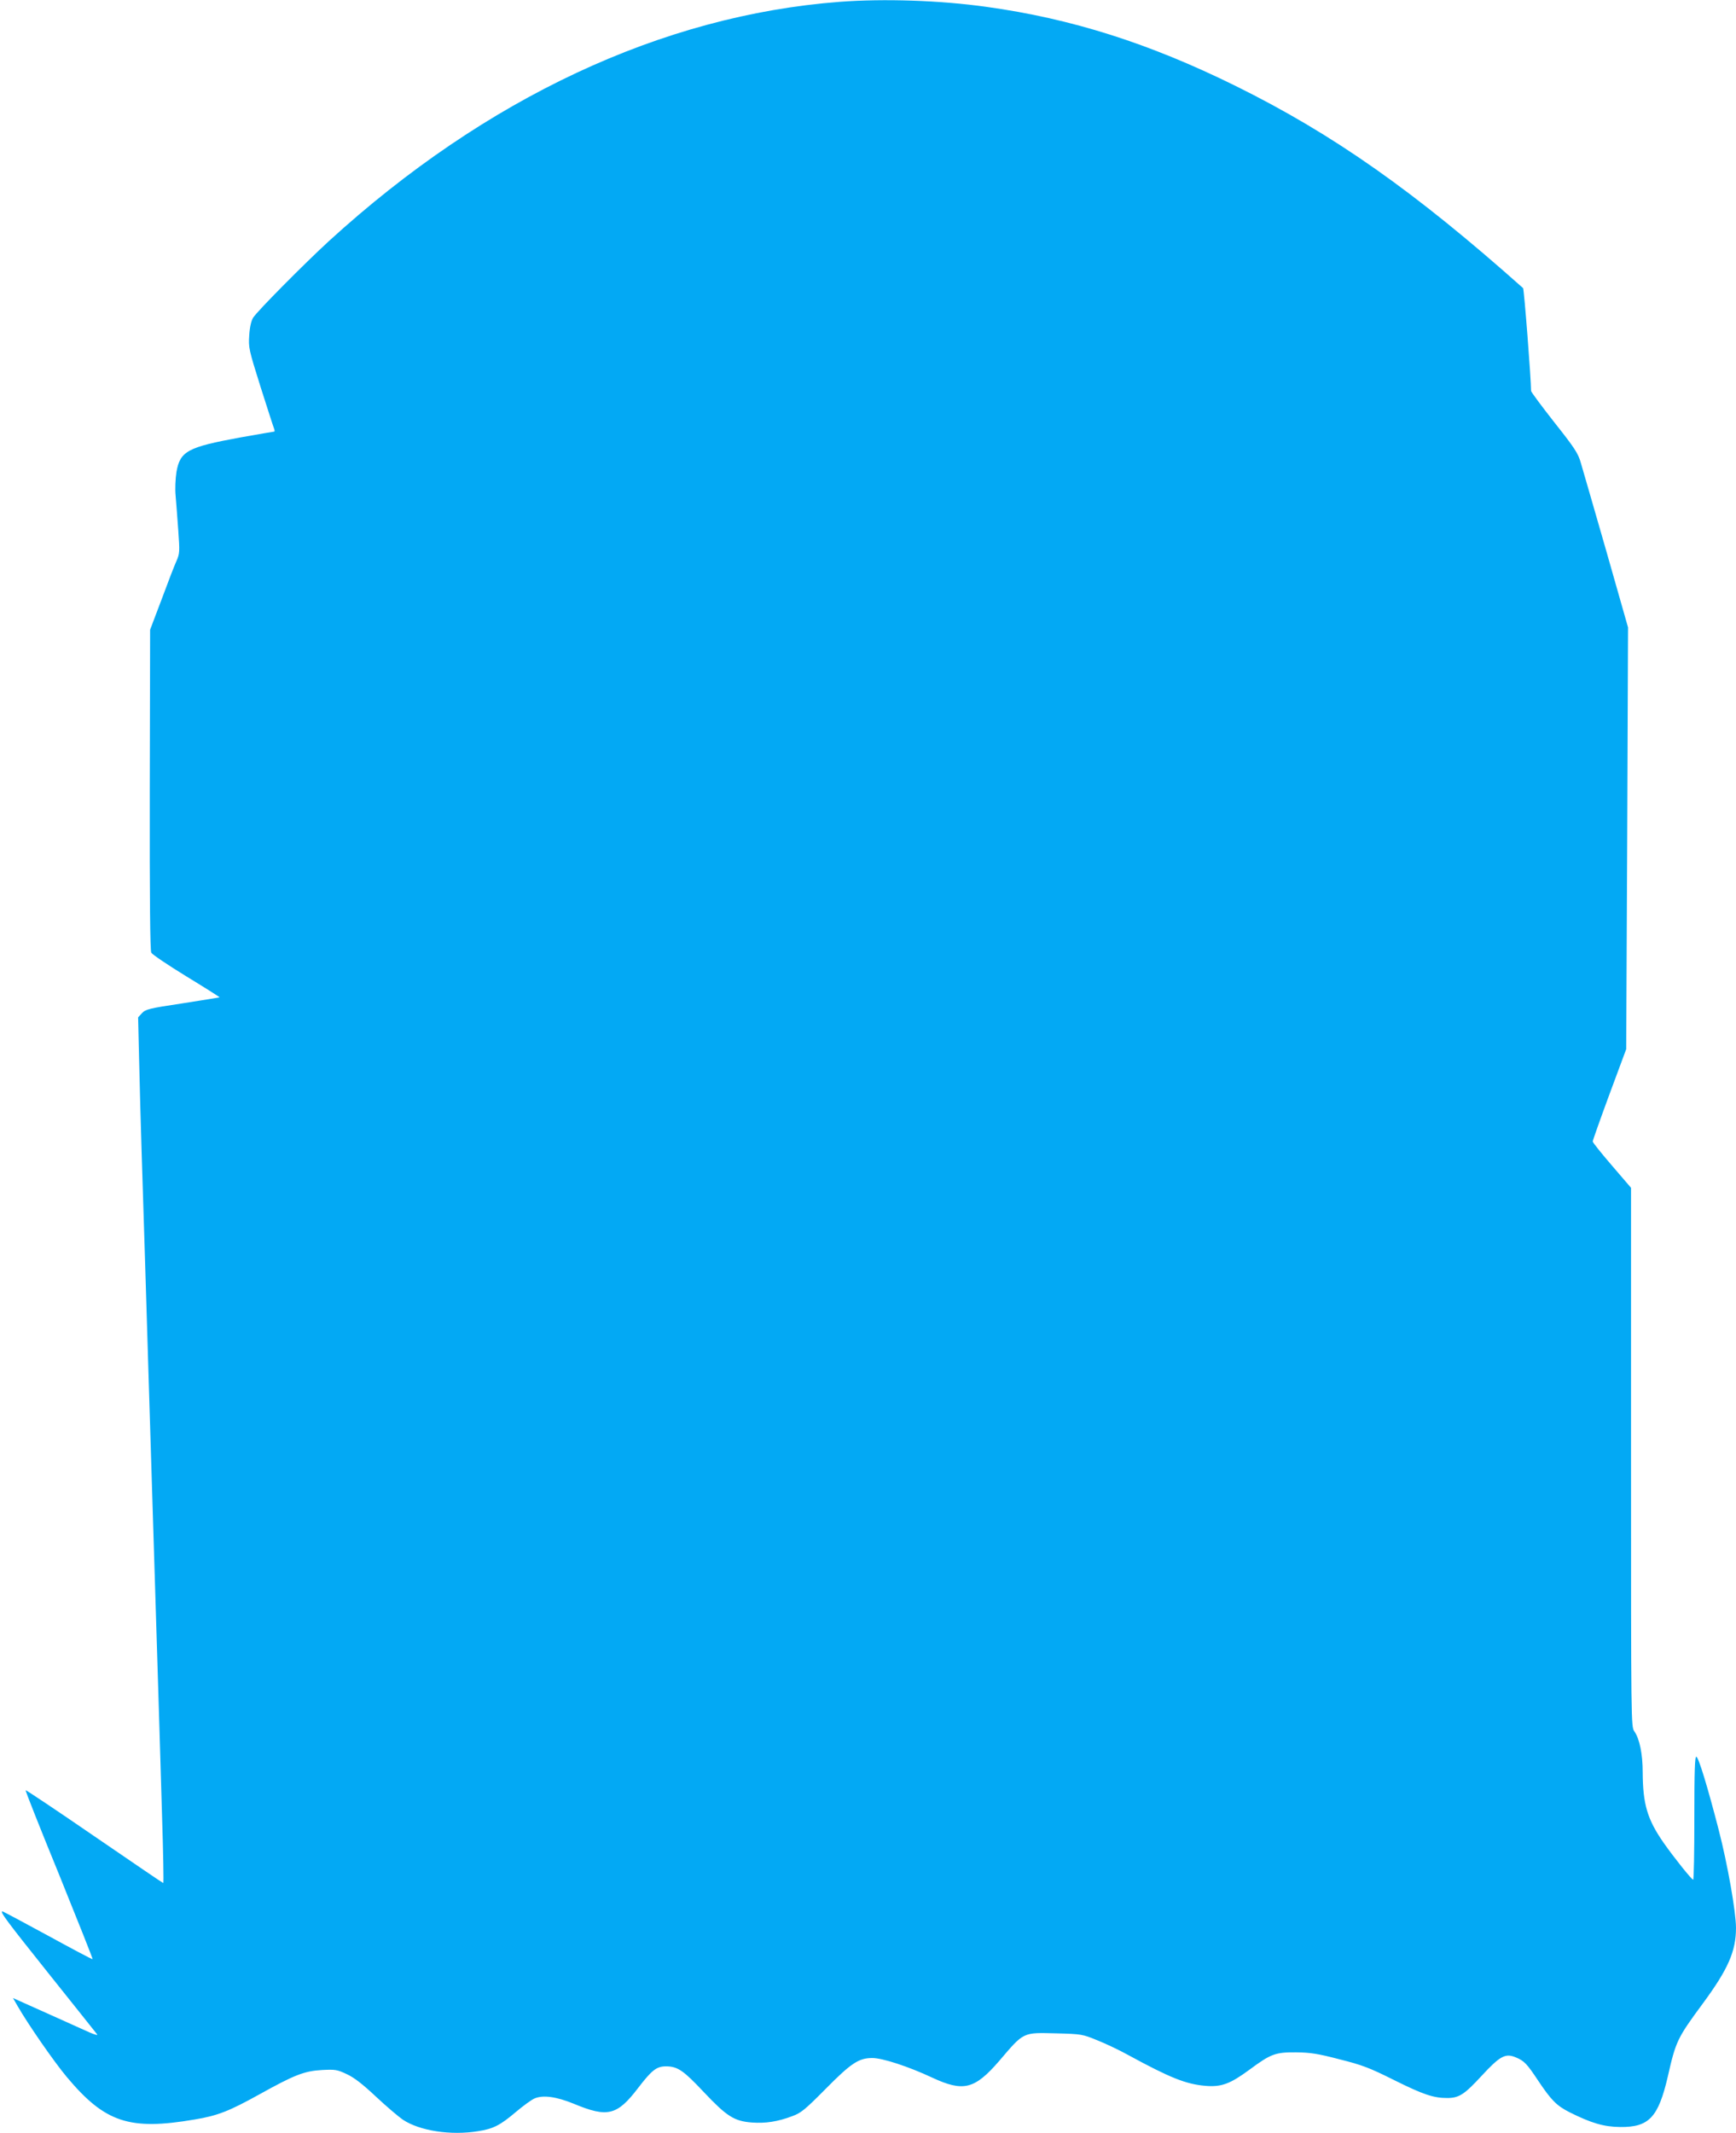 <?xml version="1.0" standalone="no"?>
<!DOCTYPE svg PUBLIC "-//W3C//DTD SVG 20010904//EN"
 "http://www.w3.org/TR/2001/REC-SVG-20010904/DTD/svg10.dtd">
<svg version="1.0" xmlns="http://www.w3.org/2000/svg"
 width="1042pt" height="1280pt" viewBox="0 0 1042 1280"
 preserveAspectRatio="xMidYMid meet">
<g transform="translate(0,1280) scale(0.1,-0.1)"
fill="#03a9f4" stroke="none">
<path d="M5040 12789 c-1065 -81 -2125 -577 -3065 -1435 -145 -133 -431 -421
-456 -461 -11 -18 -20 -56 -23 -105 -5 -74 -3 -84 68 -310 41 -128 77 -241 81
-250 4 -10 4 -18 1 -18 -4 0 -95 -16 -203 -35 -317 -58 -362 -82 -384 -208 -6
-41 -9 -101 -5 -141 3 -39 11 -133 16 -208 9 -129 9 -139 -11 -185 -12 -26
-52 -130 -89 -230 l-69 -182 -2 -959 c-1 -668 2 -965 9 -979 6 -11 101 -75
212 -143 110 -67 200 -124 198 -125 -2 -1 -102 -17 -223 -36 -201 -30 -222
-36 -243 -59 l-23 -25 6 -255 c3 -140 10 -388 15 -550 5 -162 14 -448 20 -635
6 -187 15 -482 20 -655 5 -173 14 -466 20 -650 6 -184 15 -474 20 -645 27
-859 32 -1050 43 -1413 7 -215 10 -392 7 -392 -3 0 -189 127 -414 281 -224
154 -410 278 -412 276 -3 -2 88 -231 201 -507 112 -277 203 -505 201 -507 -2
-2 -123 62 -269 142 -147 80 -269 145 -272 145 -18 0 24 -56 277 -373 154
-193 286 -358 291 -365 6 -7 -14 -2 -44 11 -30 13 -115 52 -189 85 -74 33
-166 74 -203 91 l-69 31 27 -47 c63 -110 219 -335 296 -427 229 -273 375 -322
767 -255 139 23 207 50 391 152 207 115 267 139 373 145 80 4 91 3 150 -25 45
-21 95 -60 176 -136 62 -58 134 -119 160 -137 101 -67 288 -96 452 -69 91 14
133 36 225 114 44 37 95 75 115 83 51 21 130 10 233 -32 204 -85 261 -71 387
94 82 107 111 130 167 130 70 0 105 -24 228 -155 137 -145 182 -174 288 -182
82 -6 155 5 242 38 53 19 77 39 200 163 154 156 200 186 281 186 61 0 217 -51
358 -117 189 -88 256 -71 404 100 149 175 140 170 341 165 152 -4 158 -5 246
-41 50 -20 133 -59 185 -88 255 -139 349 -176 466 -186 95 -8 148 12 261 95
131 97 157 107 283 106 87 -1 131 -8 261 -42 136 -34 180 -51 328 -125 173
-86 235 -107 317 -107 71 0 103 20 207 133 111 120 143 137 205 111 51 -21 67
-38 134 -139 79 -118 110 -150 188 -190 132 -66 207 -88 305 -89 173 -2 229
58 286 304 48 212 57 230 212 440 150 204 197 311 197 451 0 96 -51 384 -104
589 -67 259 -120 433 -134 438 -9 3 -12 -82 -12 -367 0 -204 -3 -371 -7 -371
-10 1 -116 134 -177 221 -99 142 -125 233 -126 424 0 110 -19 201 -50 245 -20
28 -20 49 -20 1645 l0 1617 -115 134 c-63 73 -115 138 -115 144 0 6 45 133
100 282 l101 272 6 1265 5 1266 -131 460 c-73 253 -141 490 -152 526 -16 58
-37 90 -159 244 -77 98 -140 183 -140 189 0 71 -42 612 -48 617 -650 579
-1138 923 -1727 1214 -517 255 -982 403 -1495 474 -279 39 -615 50 -880 30z"/>
</g>
</svg>
